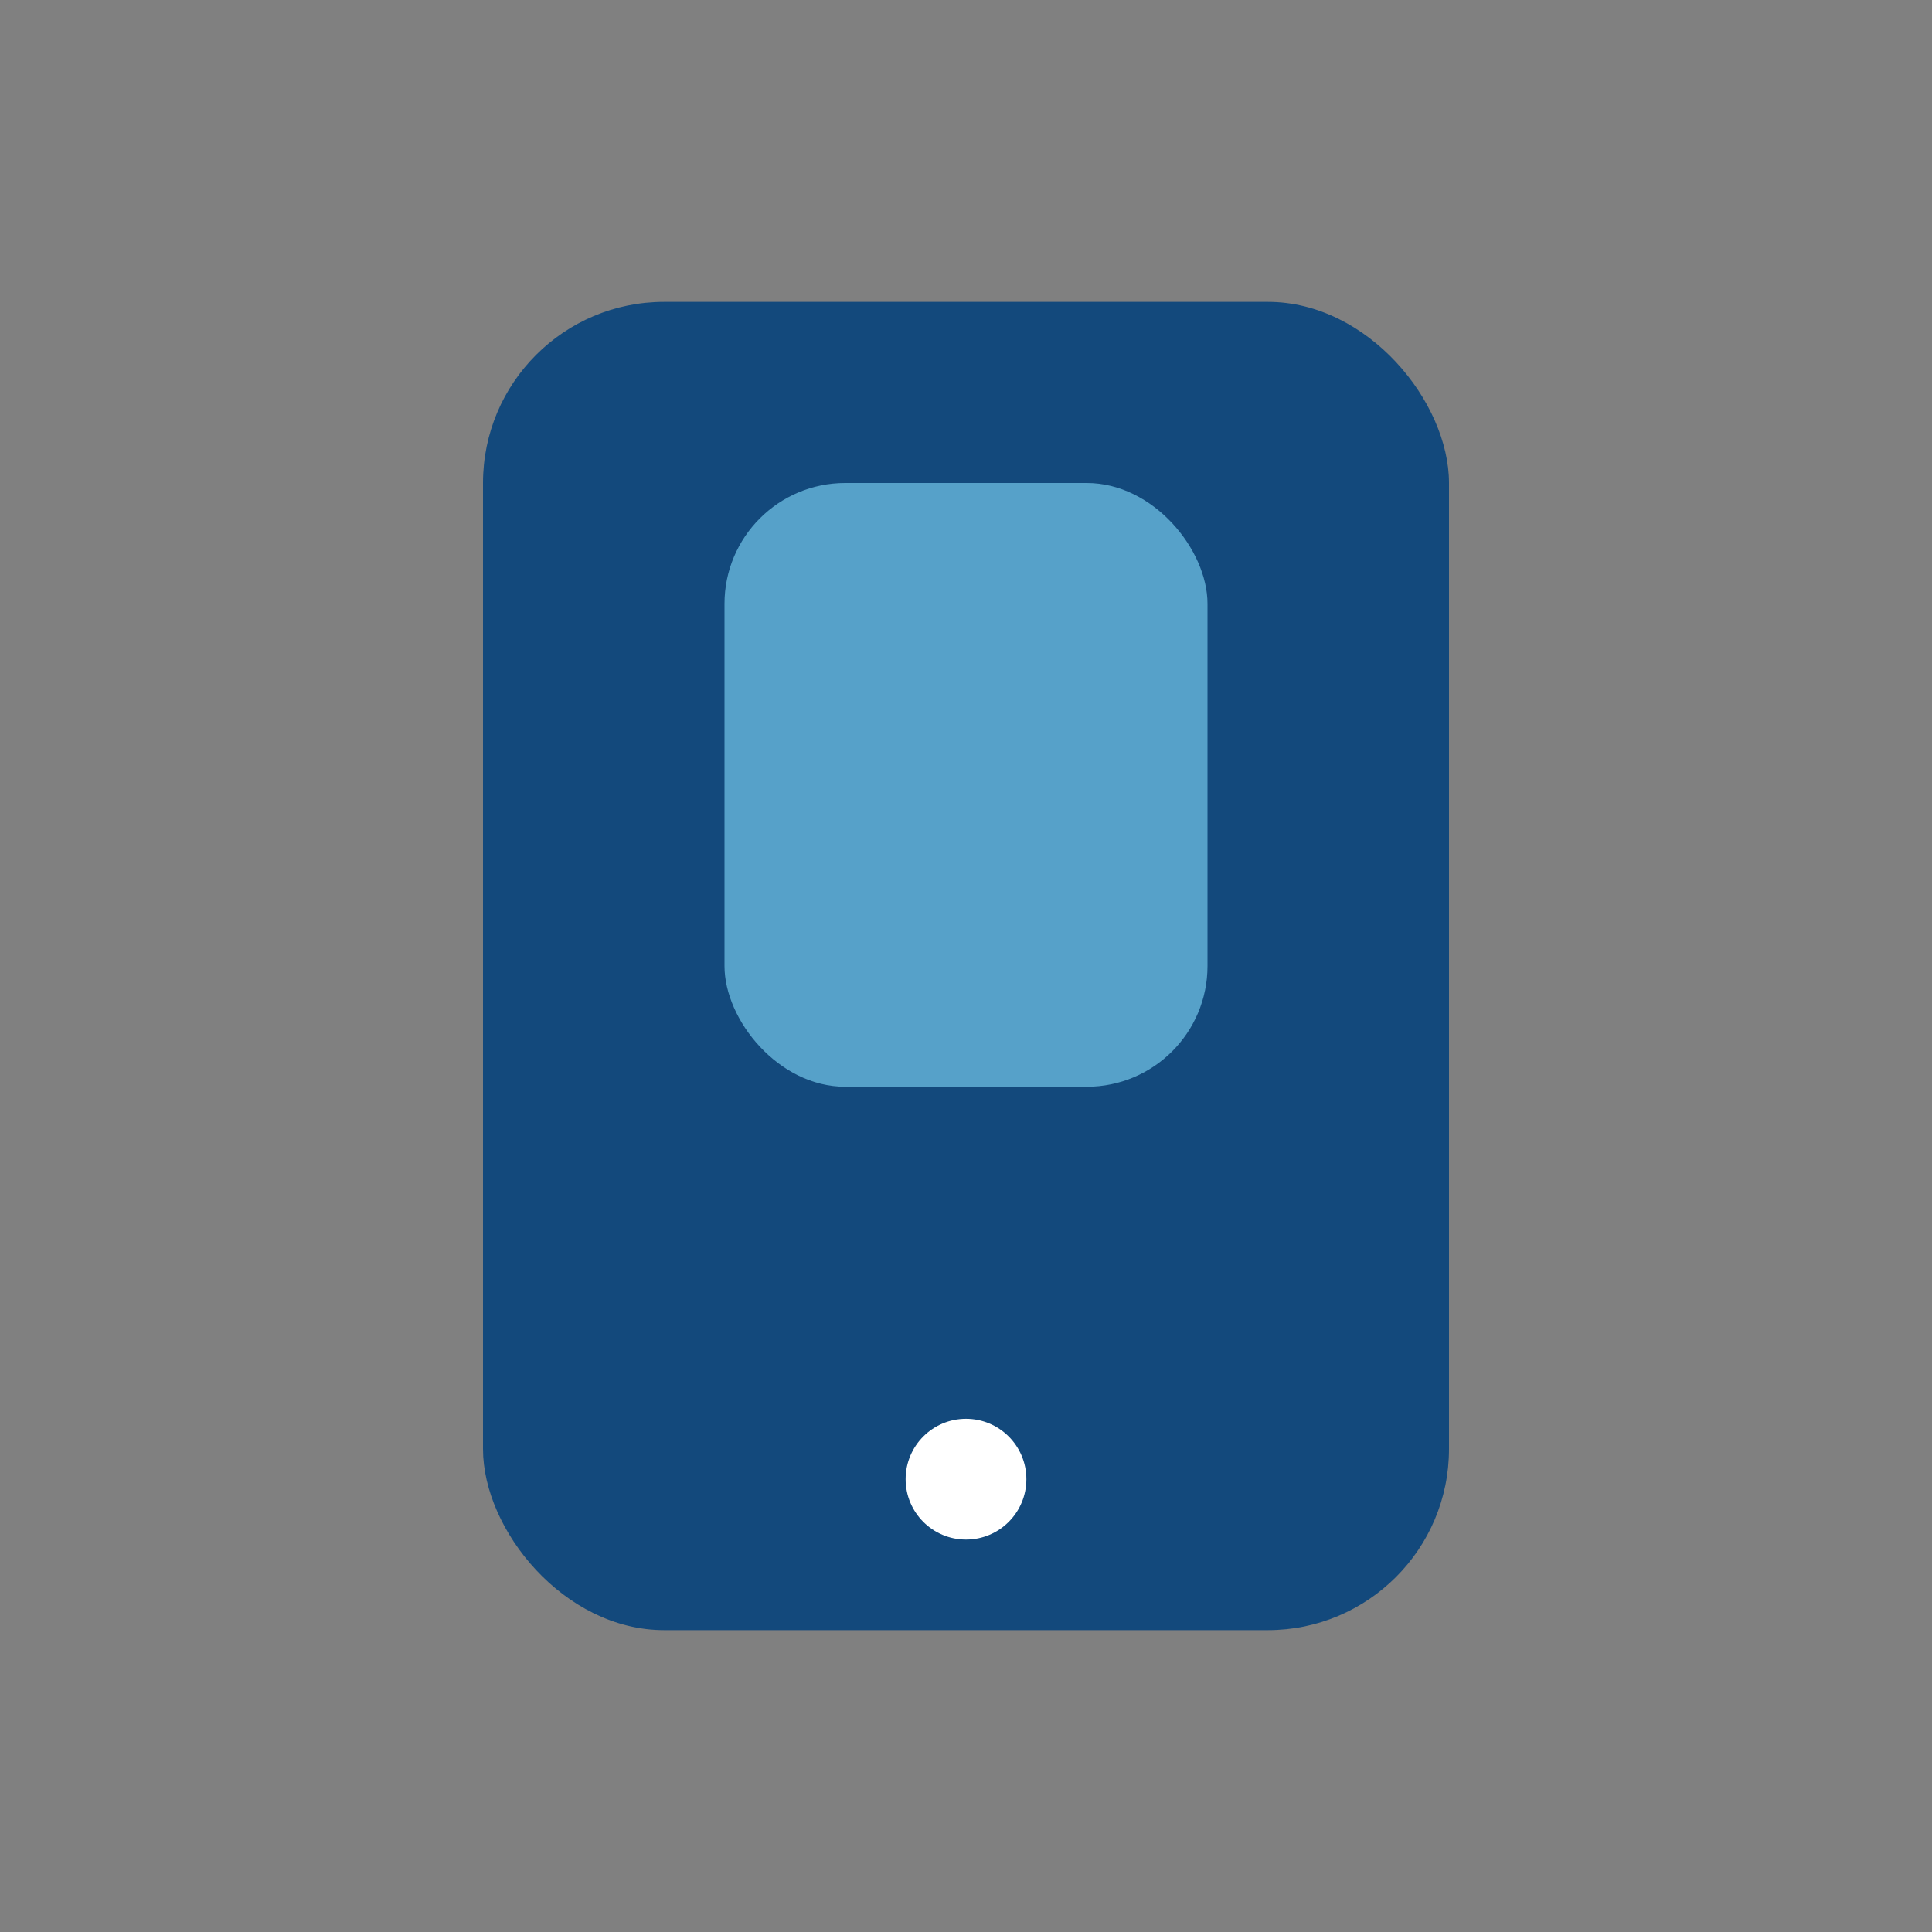 <?xml version="1.0" encoding="UTF-8"?>
<svg xmlns="http://www.w3.org/2000/svg" width="32" height="32" viewBox="0 0 32 32"><rect x="0" y="0" width="32" height="32" fill="#808080" stroke="none"/><rect x="8" y="5" width="16" height="22" rx="3" fill="#13497C"/><rect x="12" y="8" width="8" height="10" rx="2" fill="#56A1C9"/><circle cx="16" cy="24.5" r="1" fill="#fff"/></svg>